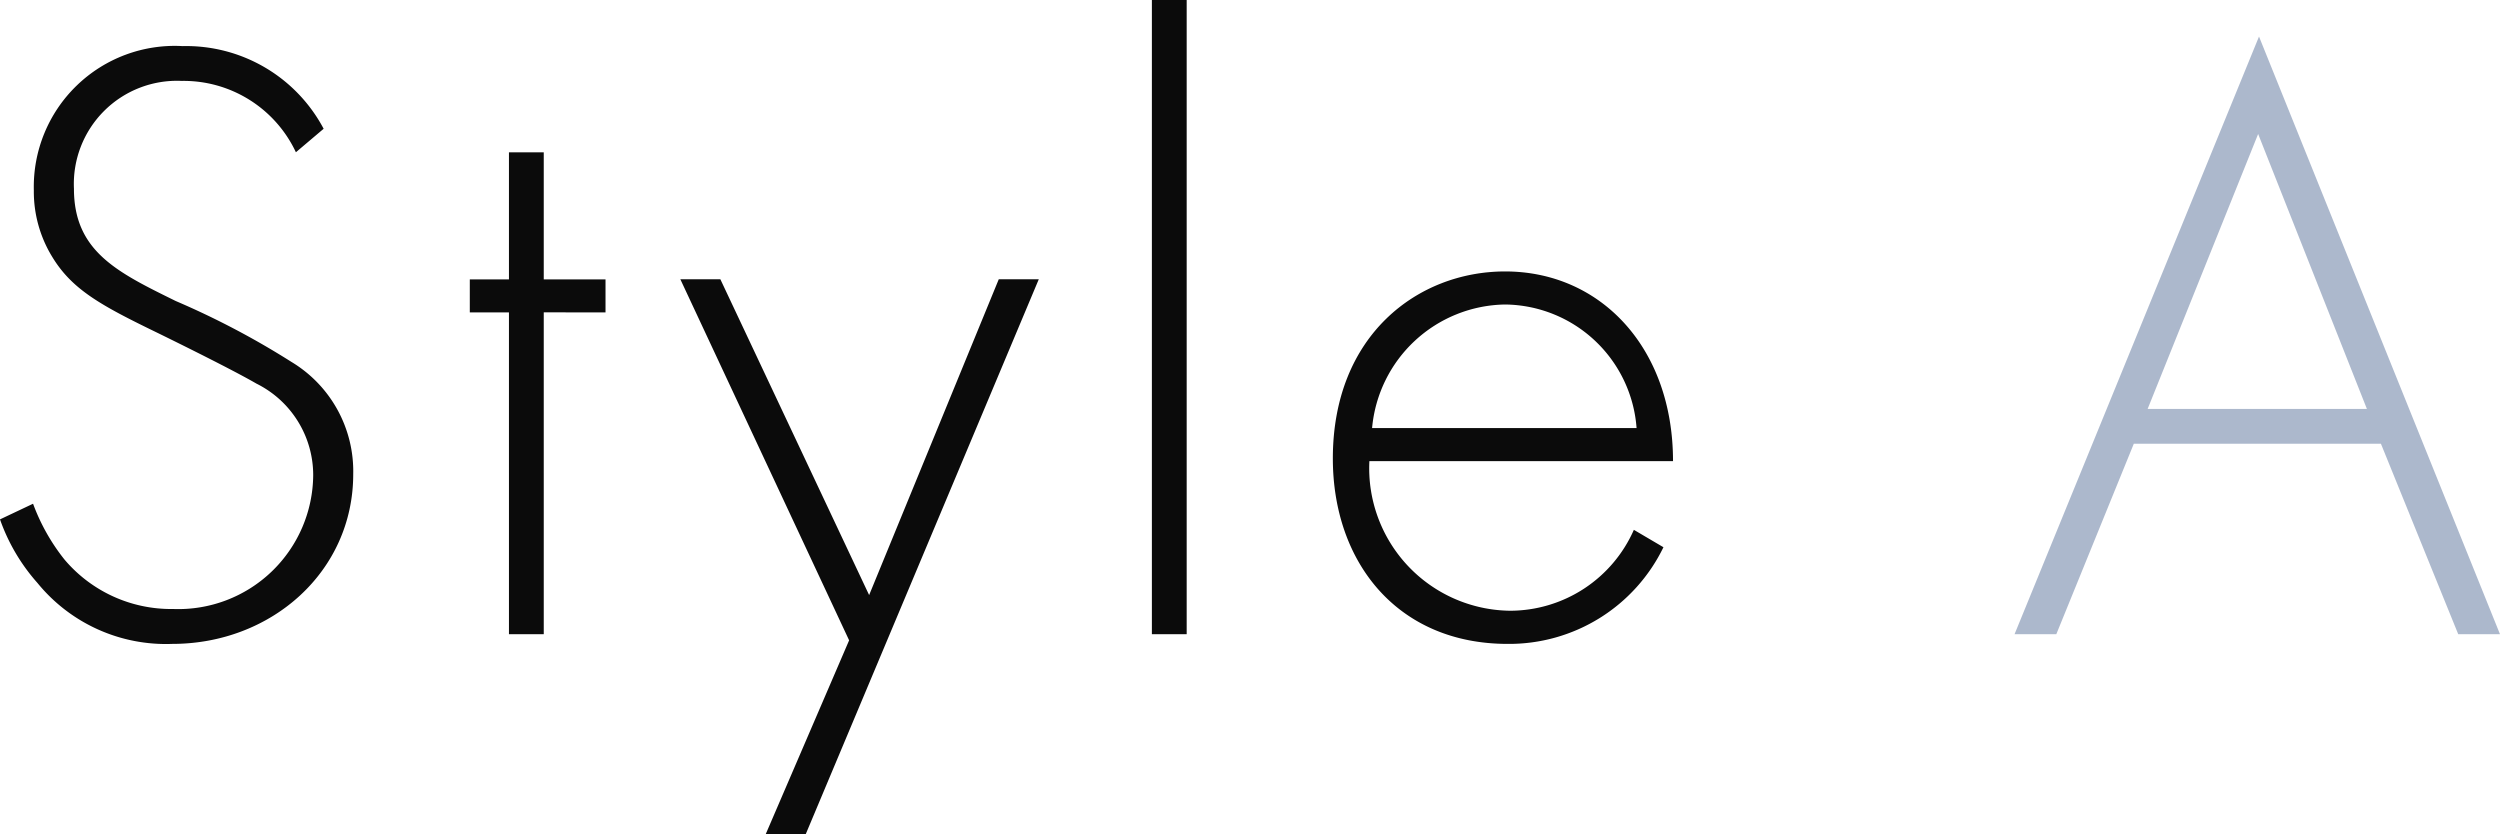 <svg xmlns="http://www.w3.org/2000/svg" width="129.31" height="43.155" viewBox="0 0 129.31 43.155">
  <g id="Style_a_Scandinavian" transform="translate(-861.43 -2107.195)">
    <path id="パス_120" data-name="パス 120" d="M19.17-26.145a8.045,8.045,0,0,0-7.29-4.275,7.291,7.291,0,0,0-7.7,7.47,6.452,6.452,0,0,0,.945,3.42c1.035,1.71,2.52,2.52,5.49,3.96,2.475,1.215,4.23,2.115,5.085,2.61A5.282,5.282,0,0,1,18.63-8.235a6.979,6.979,0,0,1-7.245,6.93A7.217,7.217,0,0,1,5.76-3.87,10.374,10.374,0,0,1,4.14-6.75l-1.71.81A9.859,9.859,0,0,0,4.365-2.655,8.573,8.573,0,0,0,11.34.5C16.47.5,20.7-3.24,20.7-8.28a6.6,6.6,0,0,0-3.195-5.805,42.266,42.266,0,0,0-5.985-3.15C8.505-18.72,6.255-19.8,6.255-23.04a5.335,5.335,0,0,1,5.58-5.58,6.416,6.416,0,0,1,5.9,3.69Zm14.58,9.5v-1.71H30.555v-6.57h-1.8v6.57H26.73v1.71h2.025V0h1.8V-16.65Zm8.28,27H44.1L56.16-18.36H54.09L47.385-2.025,39.69-18.36H37.62L46.35.315ZM62.01-32.805V0h1.8V-32.805ZM88.965-8.955c0-5.85-3.735-9.81-8.685-9.81-4.5,0-8.91,3.285-8.91,9.675C71.37-3.735,74.7.5,80.415.5a8.872,8.872,0,0,0,8.055-5l-1.53-.9a7.007,7.007,0,0,1-6.39,4.185,7.371,7.371,0,0,1-7.29-7.74ZM73.4-10.665a7.017,7.017,0,0,1,6.885-6.39,6.894,6.894,0,0,1,6.795,6.39Z" transform="translate(859 2140)" fill="#0b0b0b"/>
    <path id="パス_119" data-name="パス 119" d="M23.58,0h2.16L13.275-30.915.63,0H2.79L6.8-9.855h12.78ZM7.515-11.655l5.715-14.22,5.625,14.22Z" transform="translate(965 2140)" fill="#ACB8CC"/>
  </g>
</svg>
